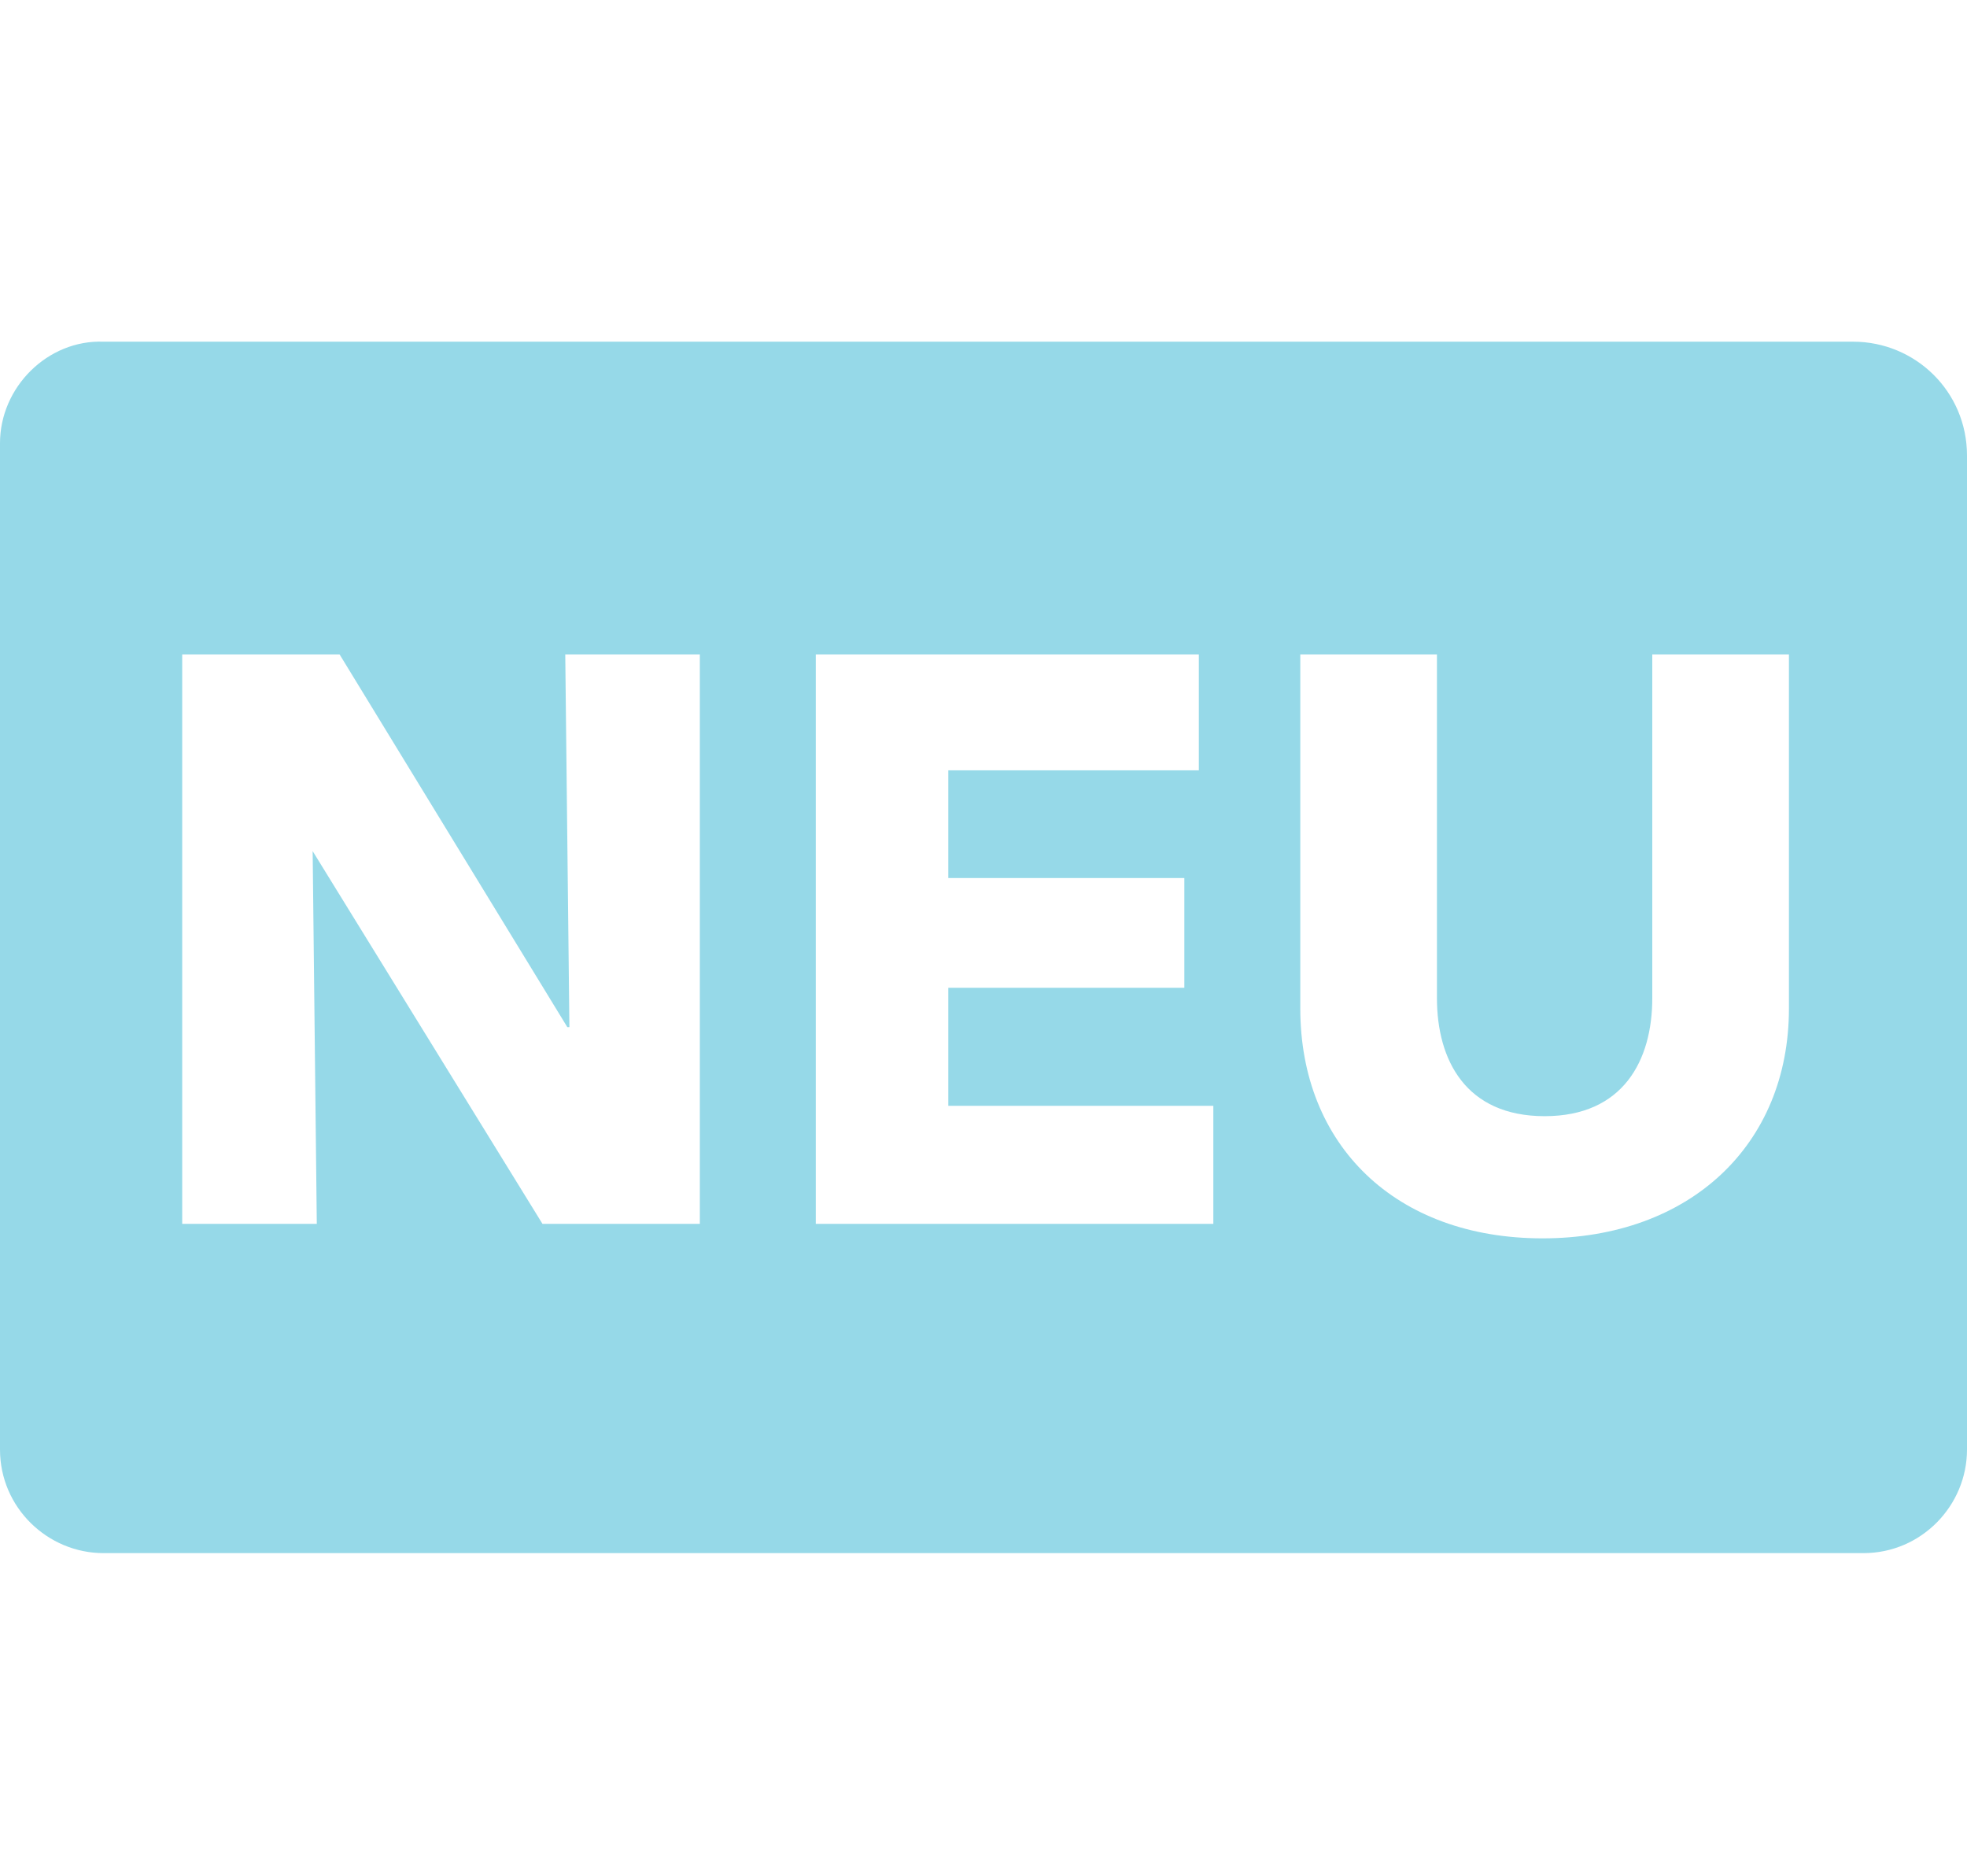 <?xml version="1.0" encoding="UTF-8"?>
<svg id="Ebene_1" data-name="Ebene 1" xmlns="http://www.w3.org/2000/svg" version="1.1" viewBox="0 0 95 90.6">
  <defs>
    <style>
      .cls-1 {
        fill: #96d9e8;
        stroke-width: 0px;
      }
    </style>
  </defs>
  <path class="cls-1" d="M89.5,16.5H5c-2.7-.1-5,2.2-5,4.9v48.6c0,2.8,2.3,5,5,5h85c2.8,0,5-2.3,5-5V22c0-3.1-2.5-5.5-5.5-5.5ZM33.7,59.1h-7.5l-11.1-18h0l.2,18h-6.5v-27.5h7.6l11,18h.1l-.2-18h6.5v27.5h0ZM58.6,59.1h-19.2v-27.5h18.5v5.6h-12.1v5.2h11.4v5.3h-11.4v5.7h12.8s0,5.7,0,5.7ZM86.4,48.7c0,6.6-4.8,11.1-11.9,11.1s-11.7-4.5-11.7-11.1v-17.1h6.6v16.6c0,3,1.4,5.7,5.2,5.7s5.2-2.7,5.2-5.7v-16.6h6.6s0,17.1,0,17.1Z"/>
</svg>
